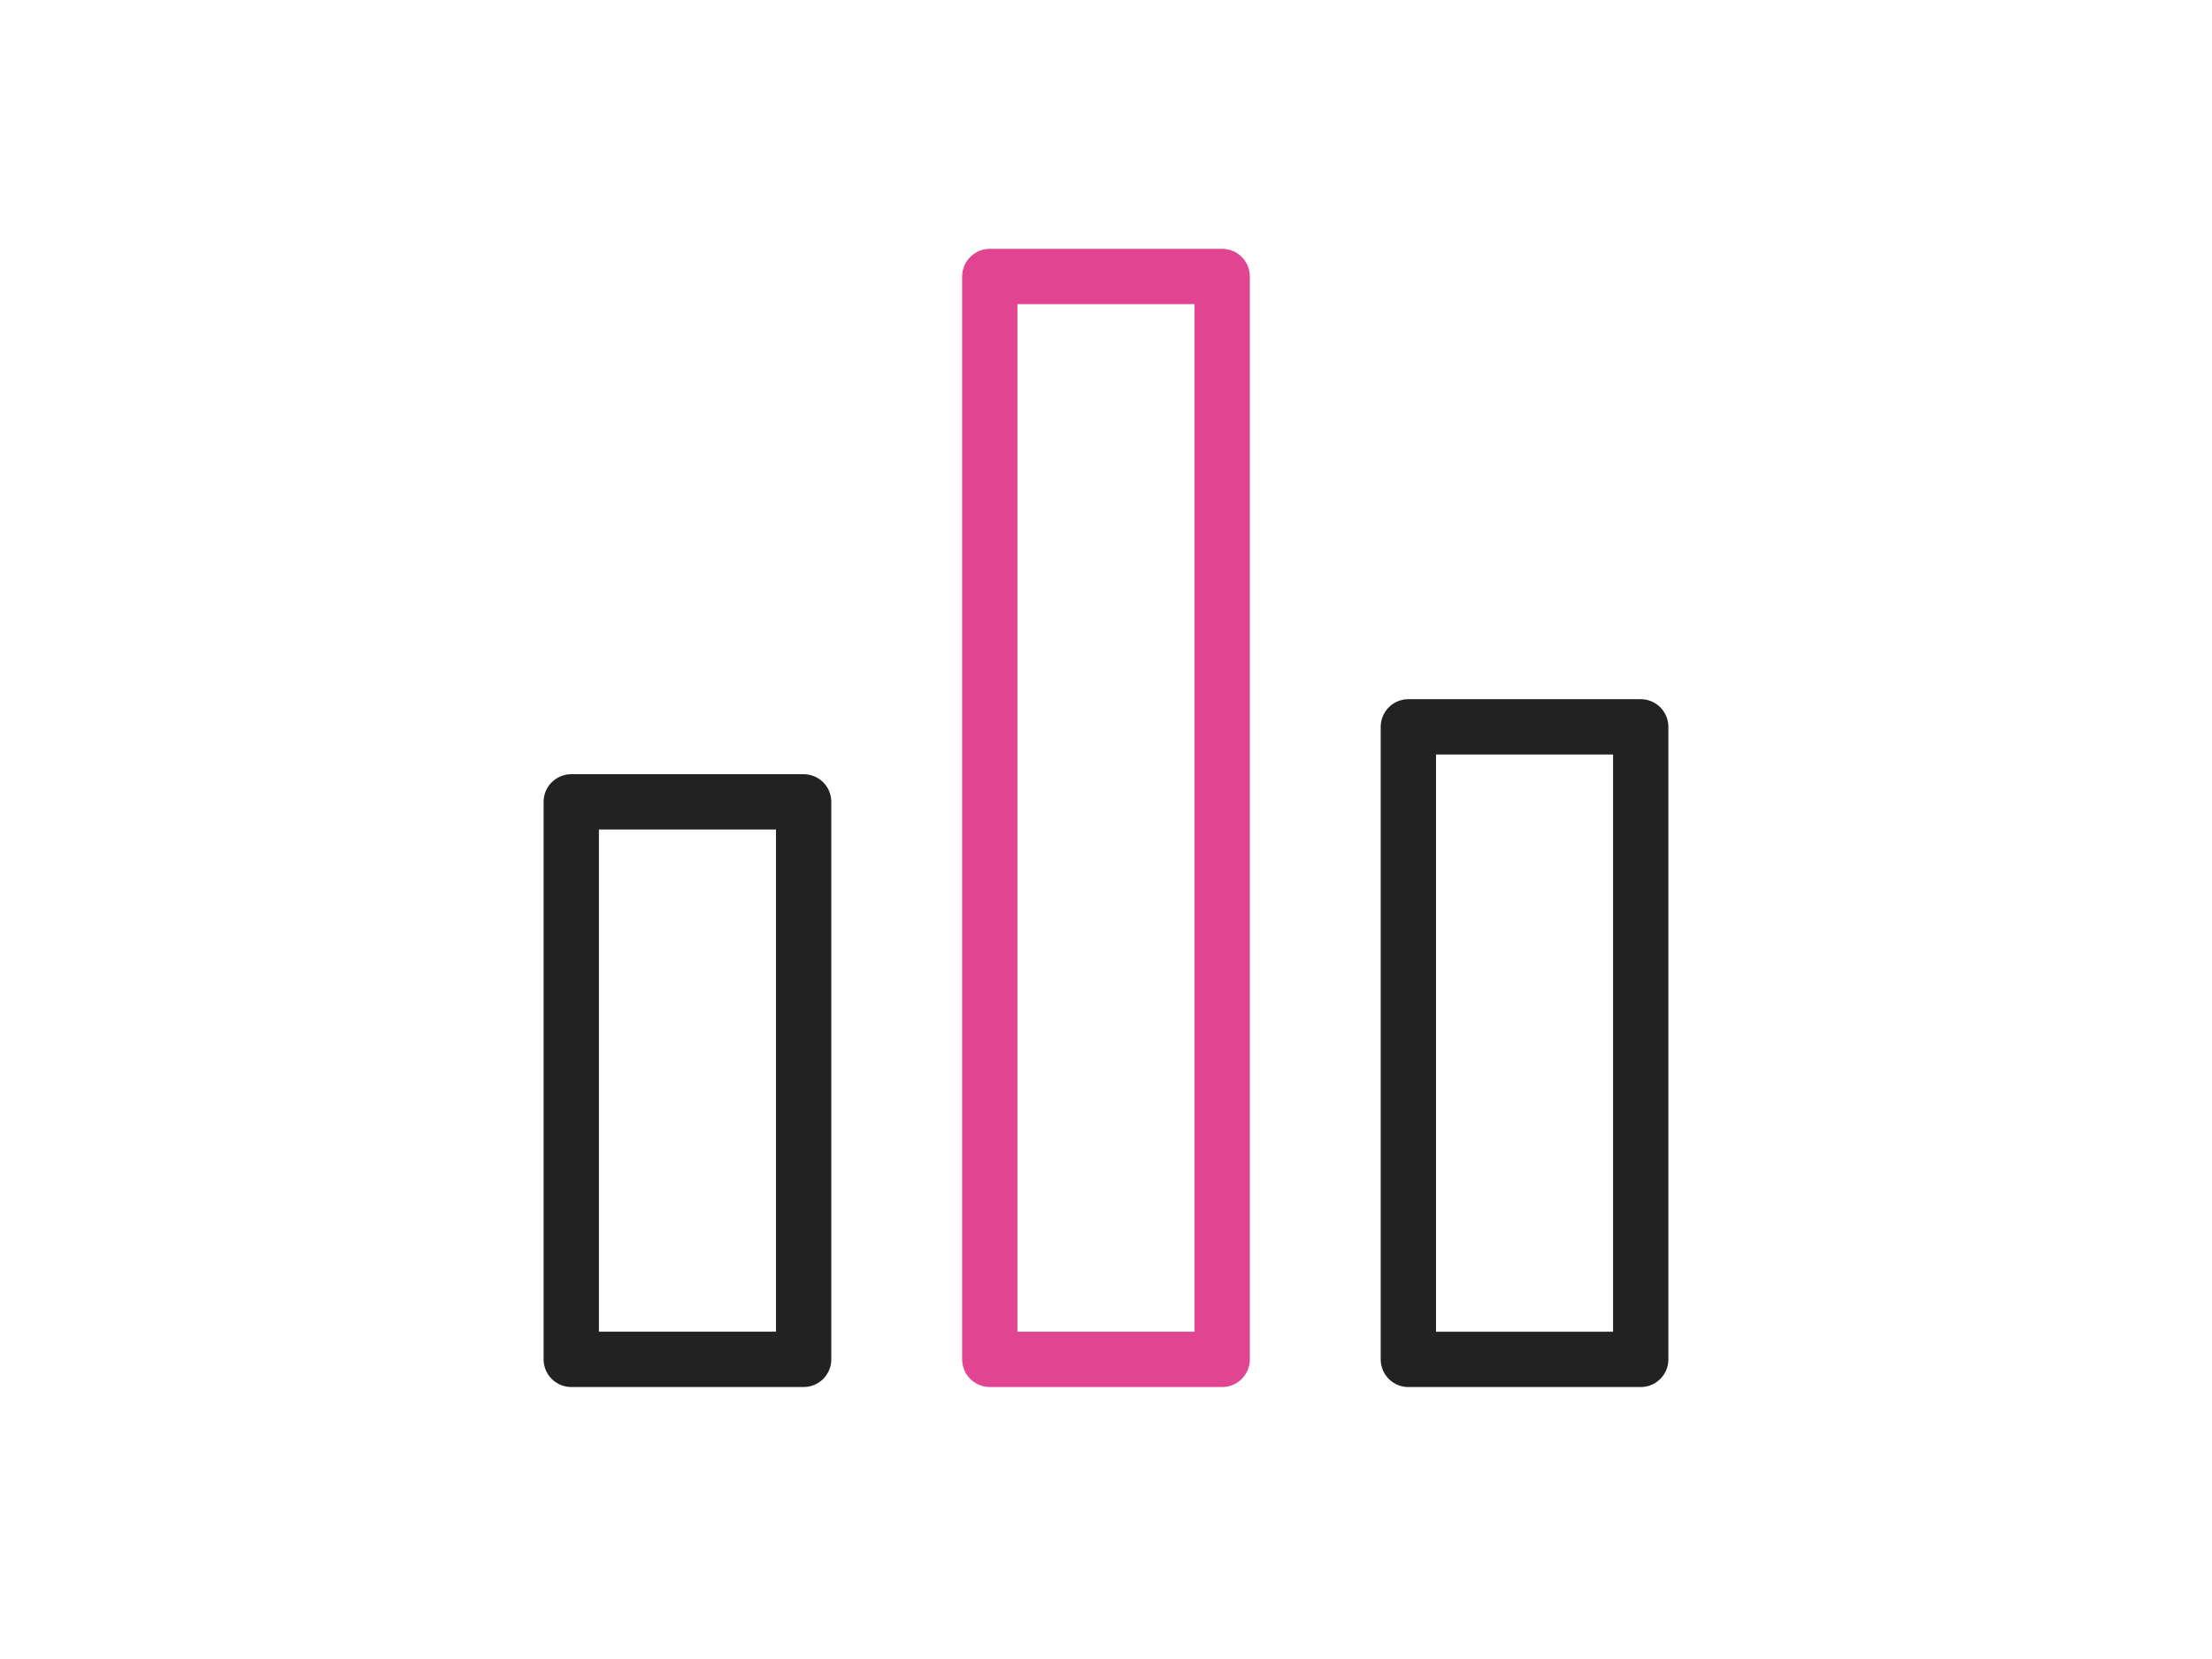 <svg width="80" height="60" viewBox="0 0 80 60" fill="none" xmlns="http://www.w3.org/2000/svg">
<path d="M29.065 29H20.66V49.163H29.065V29Z" stroke="#222222" stroke-width="2" stroke-linecap="round" stroke-linejoin="round"/>
<path d="M44.202 10H35.797V49.163H44.202V10Z" stroke="#E14591" stroke-width="2" stroke-linecap="round" stroke-linejoin="round"/>
<path d="M59.339 26.287H50.935V49.164H59.339V26.287Z" stroke="#222222" stroke-width="2" stroke-linecap="round" stroke-linejoin="round"/>
</svg>
